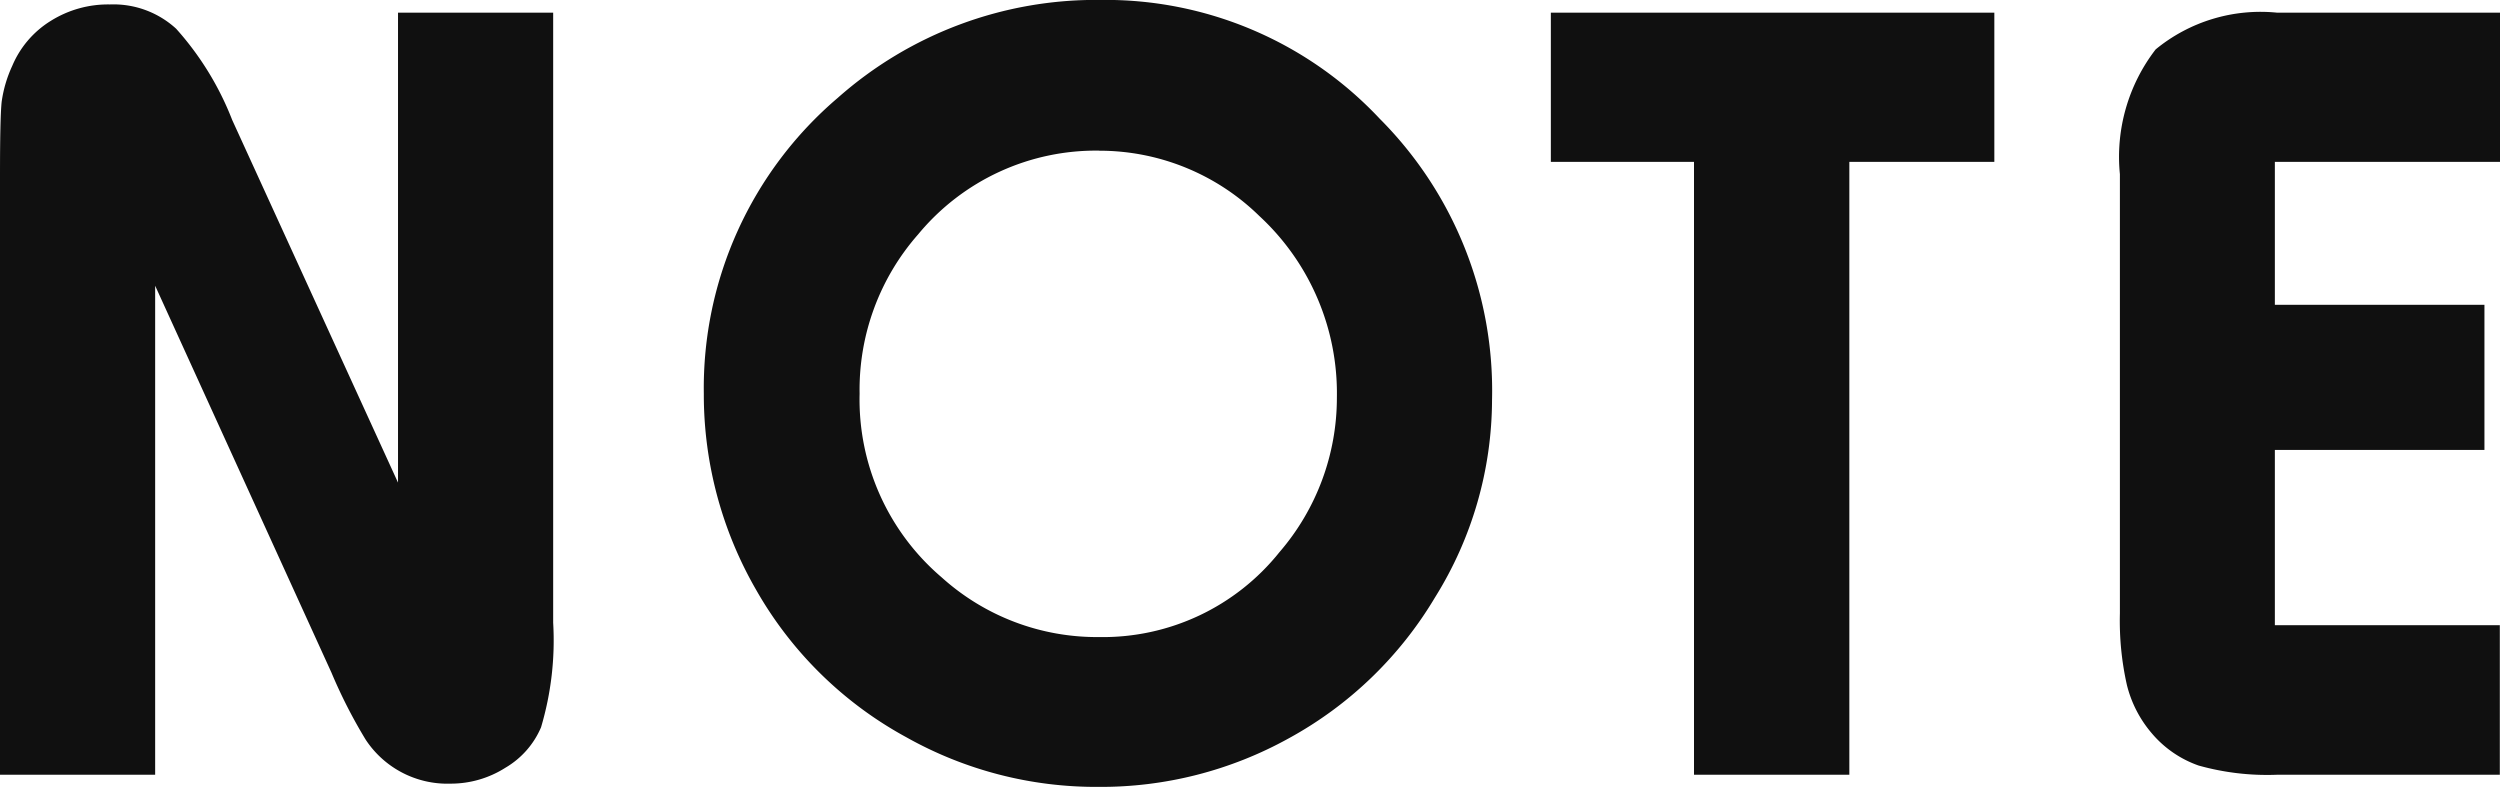 <svg xmlns="http://www.w3.org/2000/svg" width="39.364" height="12.393"><path fill="#101010" d="M8.71.199v9.606a4.8 4.8 0 0 1-.191 1.647 1.35 1.35 0 0 1-.562.637 1.6 1.6 0 0 1-.861.25 1.54 1.54 0 0 1-1.339-.694 8 8 0 0 1-.538-1.054L2.443 4.499v7.7H0V2.76q0-.905.026-1.156a2 2 0 0 1 .167-.567A1.53 1.53 0 0 1 .799.329 1.7 1.7 0 0 1 1.731.07a1.46 1.46 0 0 1 1.042.382 4.7 4.7 0 0 1 .883 1.437l2.611 5.71v-7.4Zm8.621-.2a5.92 5.92 0 0 1 4.395 1.872 6.06 6.06 0 0 1 1.767 4.428 5.9 5.9 0 0 1-.9 3.111 6.06 6.06 0 0 1-2.3 2.215 6.1 6.1 0 0 1-3 .765 6.1 6.1 0 0 1-3.023-.782 6.04 6.04 0 0 1-2.364-2.32 6.15 6.15 0 0 1-.824-3.089 6 6 0 0 1 2.109-4.658 6.13 6.13 0 0 1 4.14-1.542m-.018 2.373a3.63 3.63 0 0 0-2.856 1.318 3.7 3.7 0 0 0-.922 2.509 3.68 3.68 0 0 0 1.292 2.892 3.65 3.65 0 0 0 2.479.94 3.56 3.56 0 0 0 2.839-1.336 3.72 3.72 0 0 0 .905-2.435 3.8 3.8 0 0 0-1.223-2.861 3.6 3.6 0 0 0-2.513-1.026ZM31.402.199v2.35h-2.283v9.65h-2.446v-9.65h-2.254V.199Zm7.962 0v2.35h-3.545v2.25h3.3v2.285h-3.3v2.76h3.542v2.355h-3.512a4 4 0 0 1-1.23-.145 1.7 1.7 0 0 1-.743-.514 1.85 1.85 0 0 1-.387-.756 4.6 4.6 0 0 1-.11-1.125V2.742a2.77 2.77 0 0 1 .563-1.964 2.6 2.6 0 0 1 1.907-.579Z" data-name="パス 28"/></svg>